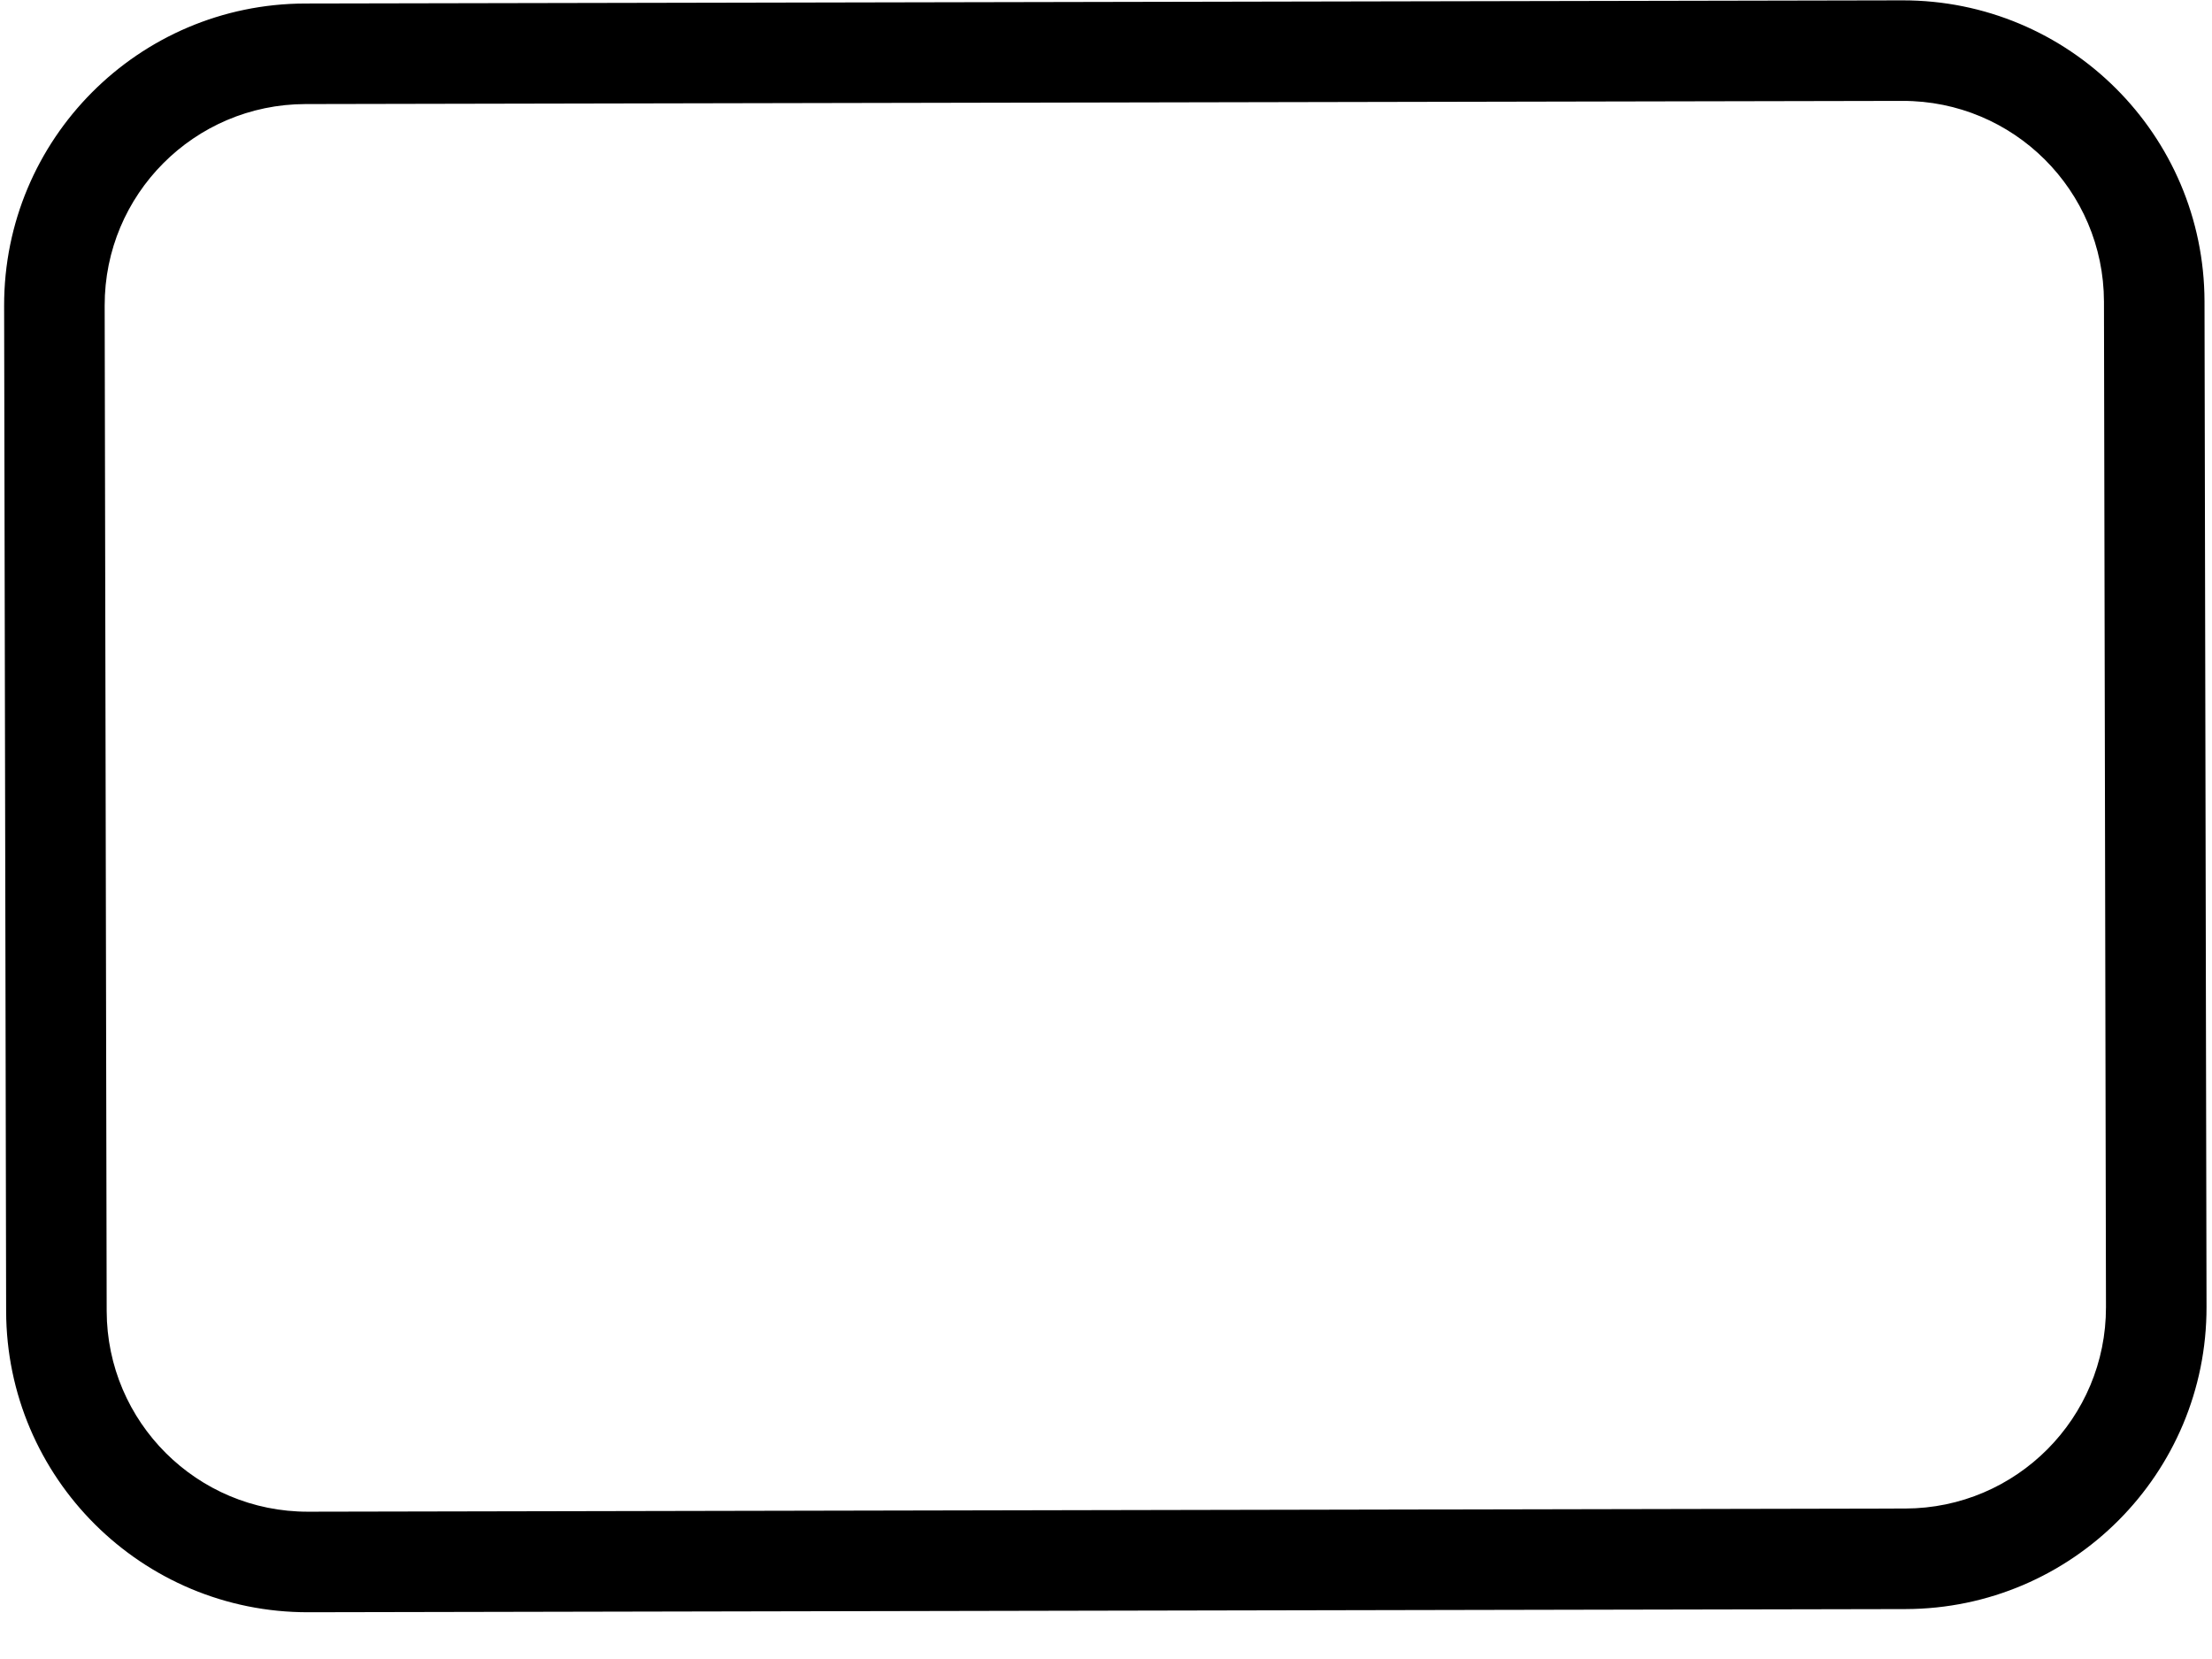 <svg width="44" height="33" viewBox="0 0 44 33" fill="none" xmlns="http://www.w3.org/2000/svg">
<path fill-rule="evenodd" clip-rule="evenodd" d="M37.843 2.007L6.074 2.07C3.865 2.075 2.078 3.869 2.082 6.078L2.122 26.078C2.127 28.287 3.921 30.075 6.13 30.07L37.899 30.007C40.108 30.002 41.895 28.208 41.891 25.999L41.851 5.999C41.846 3.79 40.052 2.002 37.843 2.007ZM6.07 0.07C2.757 0.077 0.076 2.769 0.082 6.082L0.122 26.082C0.129 29.396 2.821 32.077 6.134 32.07L37.903 32.007C41.217 32 43.898 29.308 43.891 25.995L43.851 5.995C43.844 2.681 41.153 0 37.839 0.007L6.07 0.07Z" fill="black"/>
</svg>
